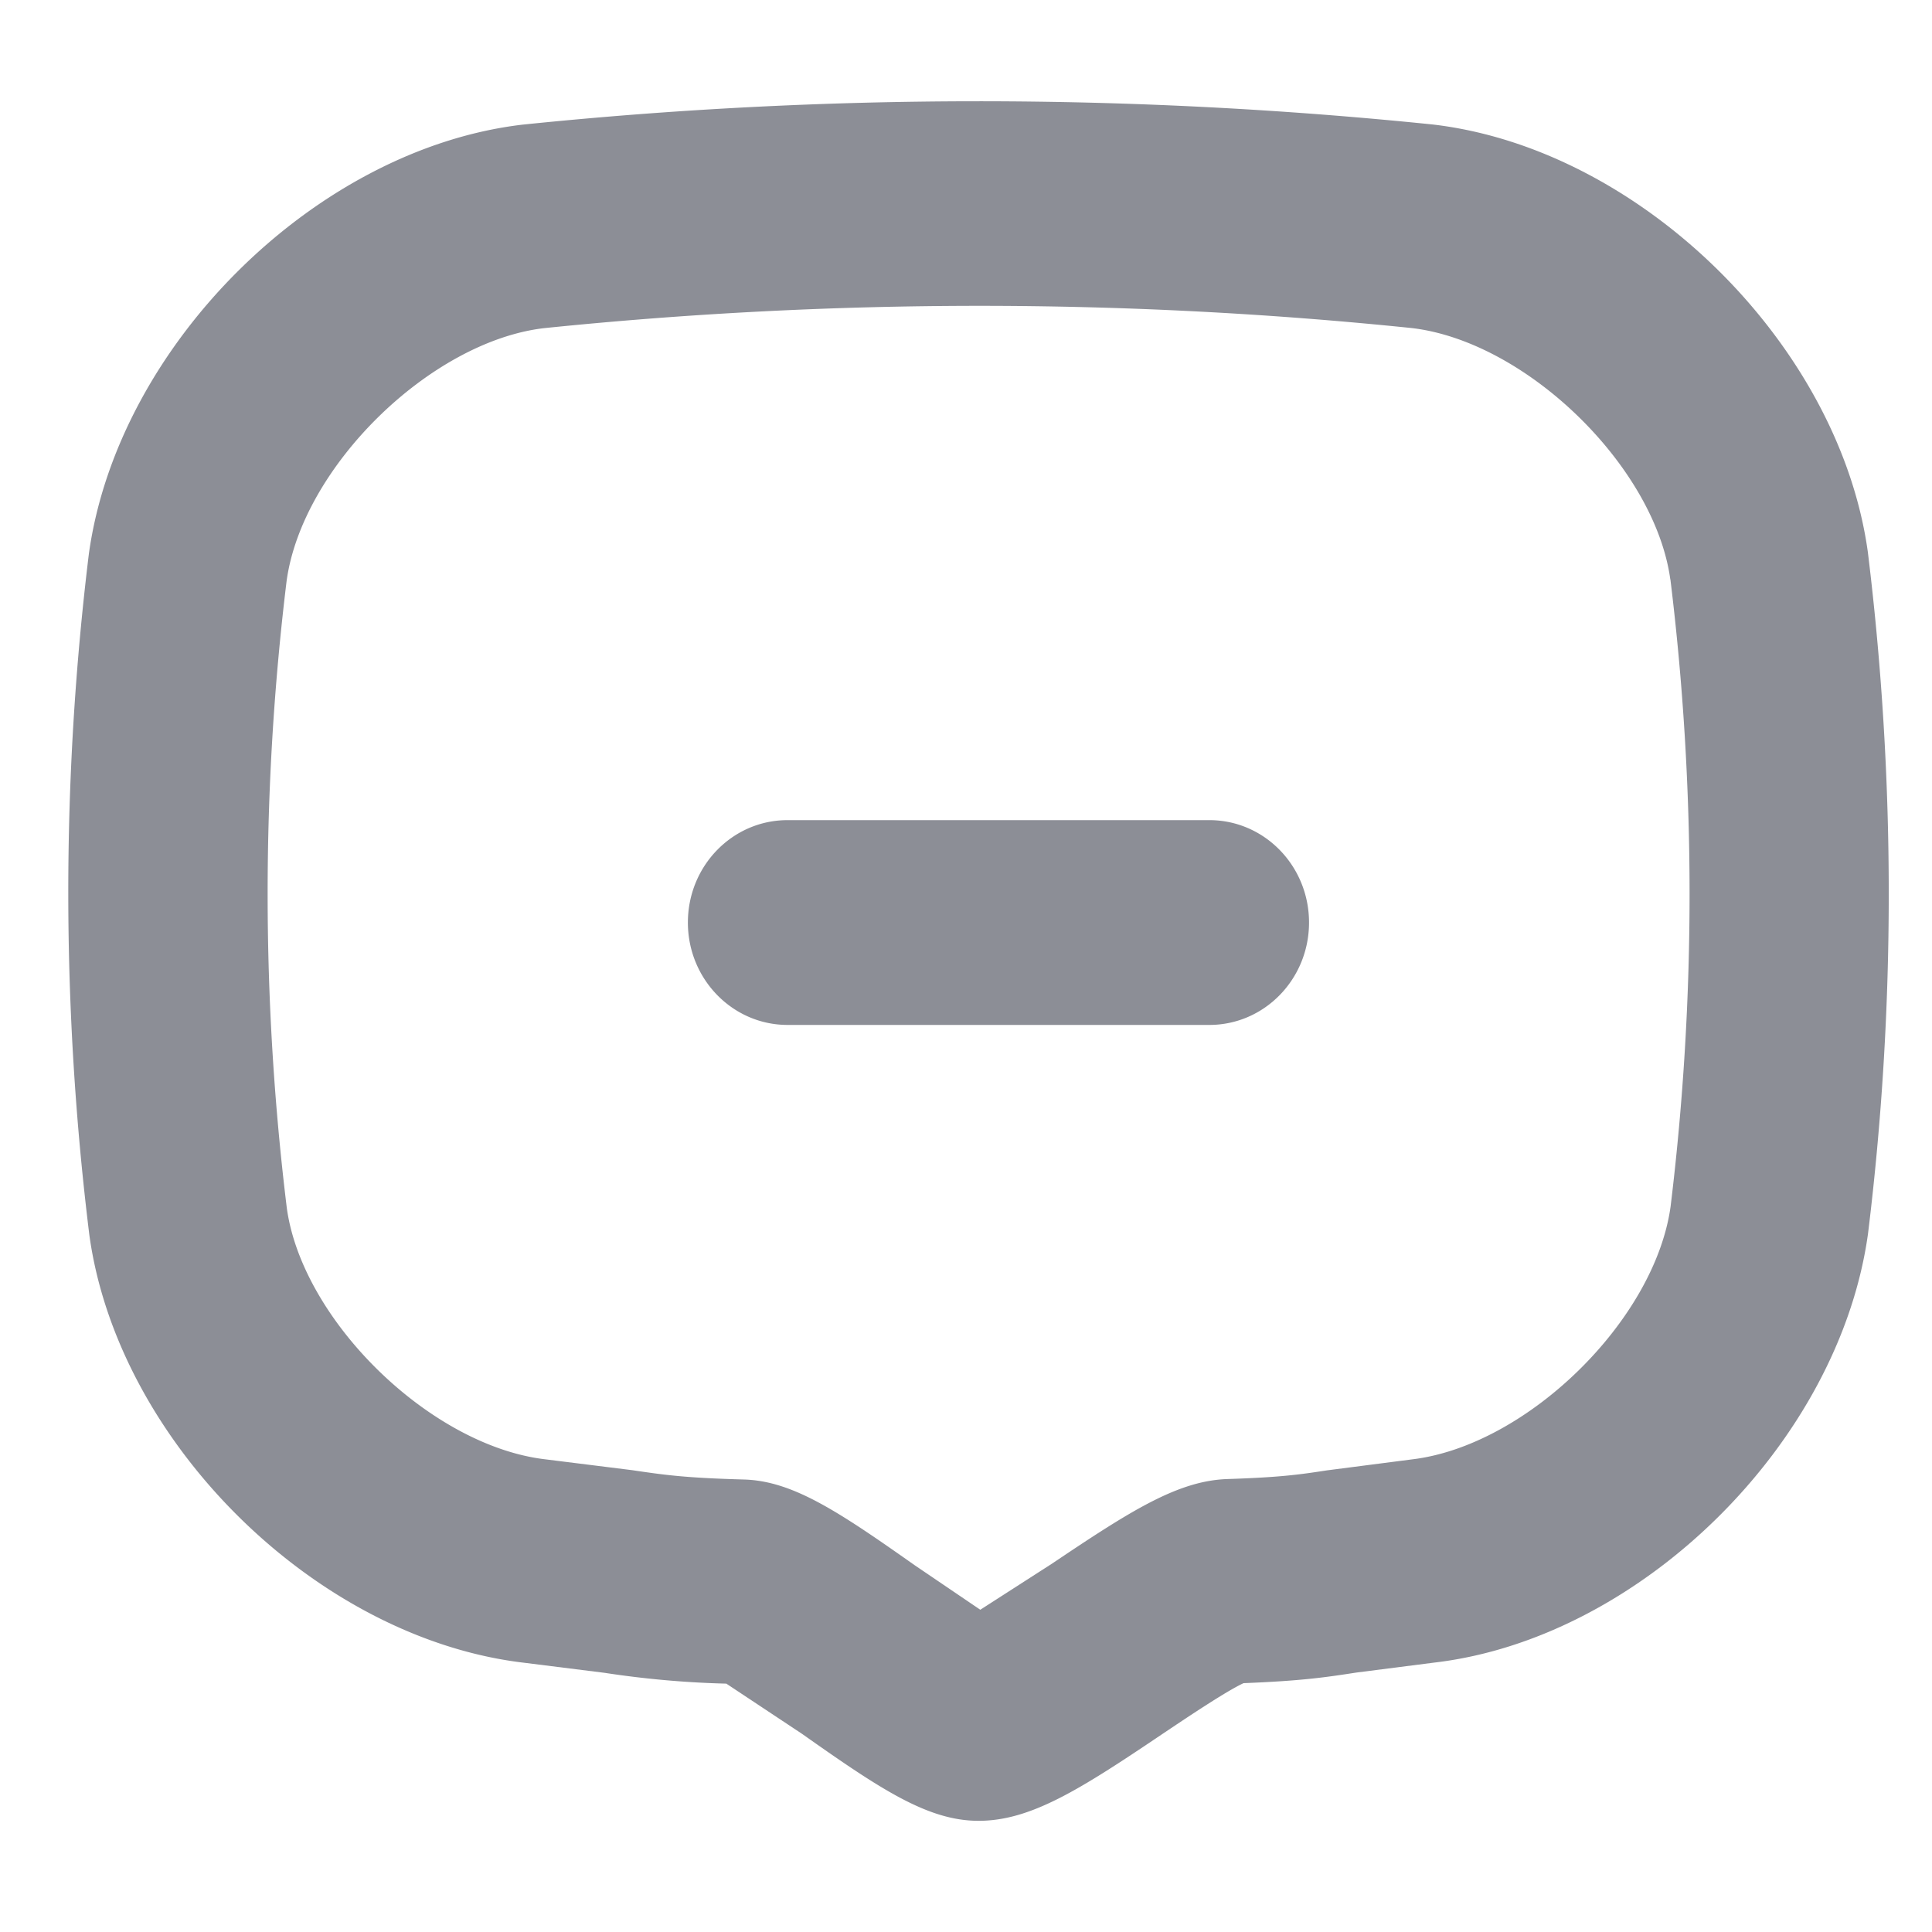 <svg xmlns="http://www.w3.org/2000/svg" width="20" height="20" xmlns:v="https://vecta.io/nano"><path d="M19.338 12.768c-.298 2.165-2.353 4.193-4.49 4.443l-.805.103c-.312.048-.56.086-1.17.11-.185.086-.598.364-.853.535-.846.57-1.353.89-1.89.89-.524 0-1.012-.325-1.827-.9l-.784-.52a9.96 9.96 0 0 1-1.261-.112l-.83-.104c-2.153-.252-4.207-2.28-4.503-4.428C.635 10.435.635 8.067.92 5.733 1.22 3.568 3.274 1.54 5.412 1.29a46.13 46.13 0 0 1 9.422-.001c2.152.252 4.206 2.28 4.502 4.427.288 2.35.288 4.718.002 7.052zm-2.047-6.77c-.16-1.166-1.487-2.463-2.677-2.602-1.484-.153-2.98-.23-4.48-.23a44.31 44.31 0 0 0-4.502.231c-1.176.138-2.503 1.435-2.665 2.617a26.78 26.78 0 0 0 .002 6.491c.16 1.166 1.487 2.463 2.677 2.602l.897.112c.34.05.545.08 1.163.097.503.016.975.332 1.764.888l.678.46.742-.477c.815-.548 1.302-.858 1.815-.876.56-.018.758-.048 1.033-.09l.883-.114c1.187-.144 2.51-1.438 2.673-2.618a26.78 26.78 0 0 0-.002-6.491zM12.52 10.61H8.153c-.57 0-1.032-.475-1.032-1.06s.46-1.06 1.032-1.06h4.366c.57 0 1.032.474 1.032 1.06s-.462 1.06-1.032 1.06z" fill="#8c8e96" fill-rule="evenodd"/></svg>